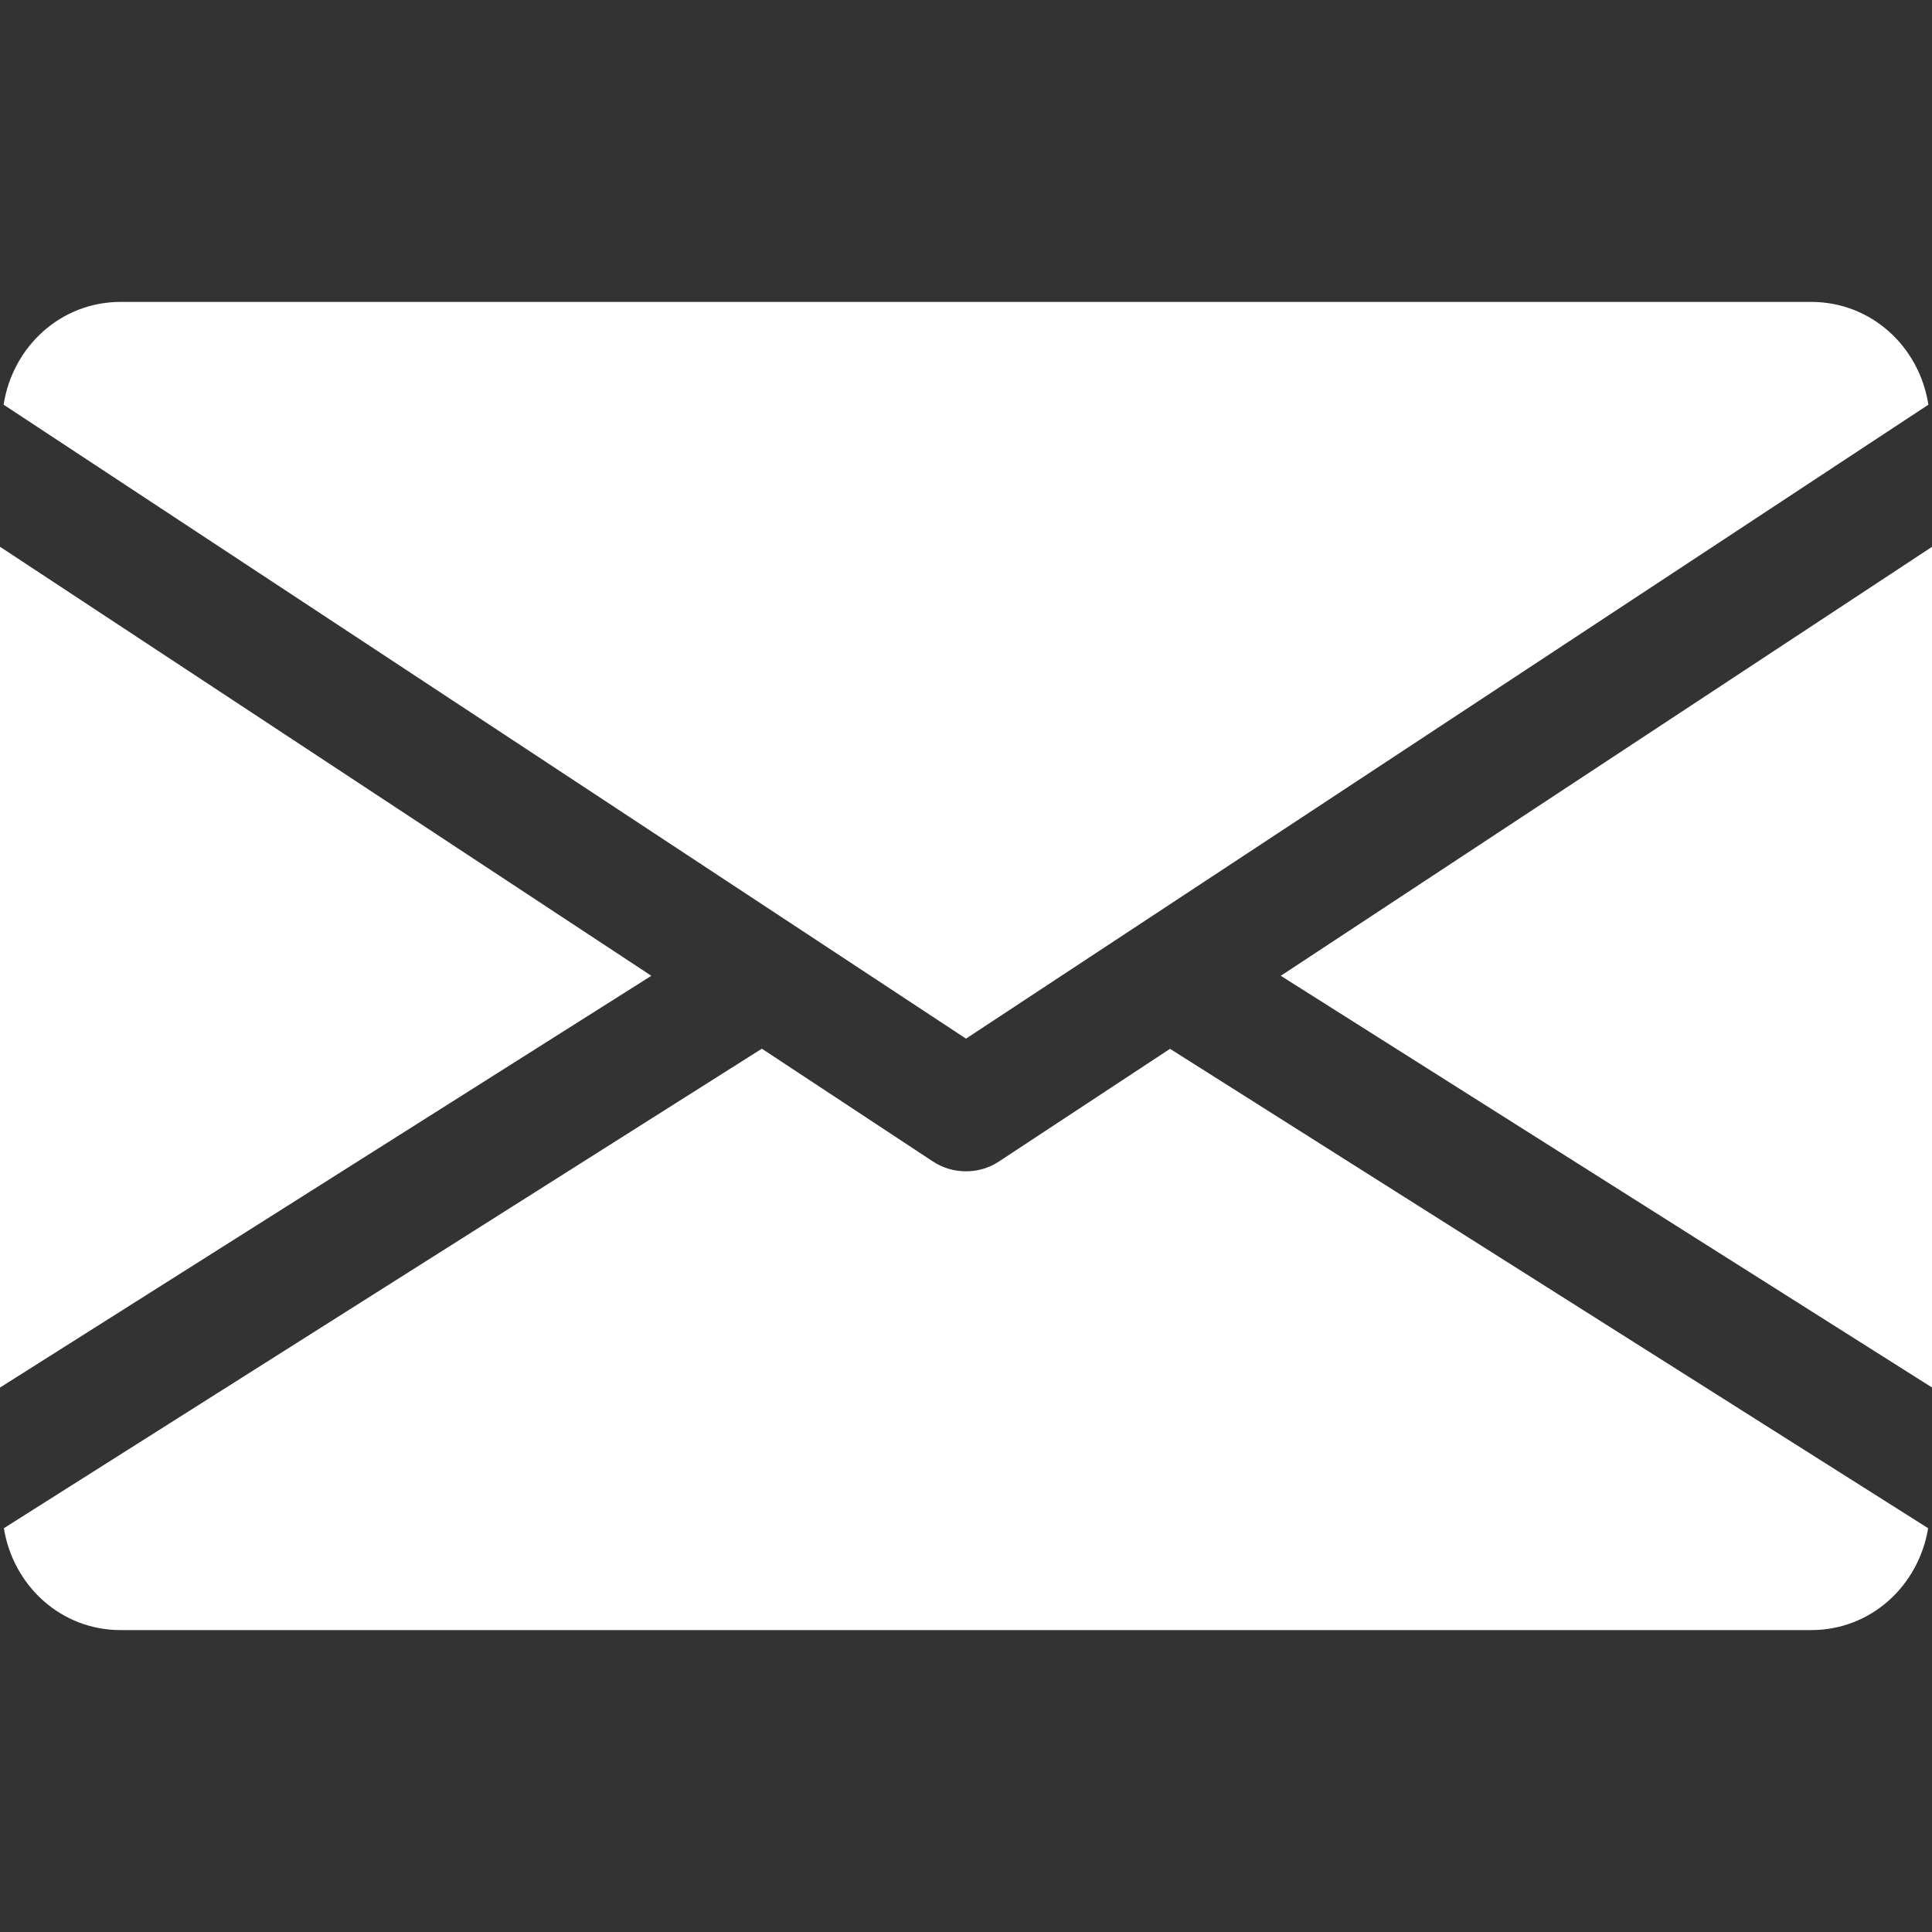<svg width="15" height="15" viewBox="0 0 15 15" fill="none" xmlns="http://www.w3.org/2000/svg">
<rect x="0" y="0" width="15" height="15" fill="#333333" stroke="none"/>
<g clip-path="url(#clip0)">
<path d="M9.944 7.576L15.001 10.773V4.245L9.944 7.576Z" fill="white"/>
<path d="M0 4.245V10.773L5.057 7.576L0 4.245Z" fill="white"/>
<path d="M14.062 2.344H0.937C0.47 2.344 0.098 2.692 0.028 3.142L7.5 8.064L14.972 3.142C14.902 2.692 14.53 2.344 14.062 2.344Z" fill="white"/>
<path d="M9.084 8.143L7.757 9.017C7.679 9.069 7.59 9.094 7.5 9.094C7.41 9.094 7.32 9.069 7.242 9.017L5.915 8.142L0.03 11.865C0.102 12.31 0.471 12.656 0.937 12.656H14.062C14.528 12.656 14.897 12.31 14.97 11.865L9.084 8.143Z" fill="white"/>
</g>
<defs>
<clipPath id="clip0">
<rect width="15" height="15" fill="white"/>
</clipPath>
</defs>
</svg>
